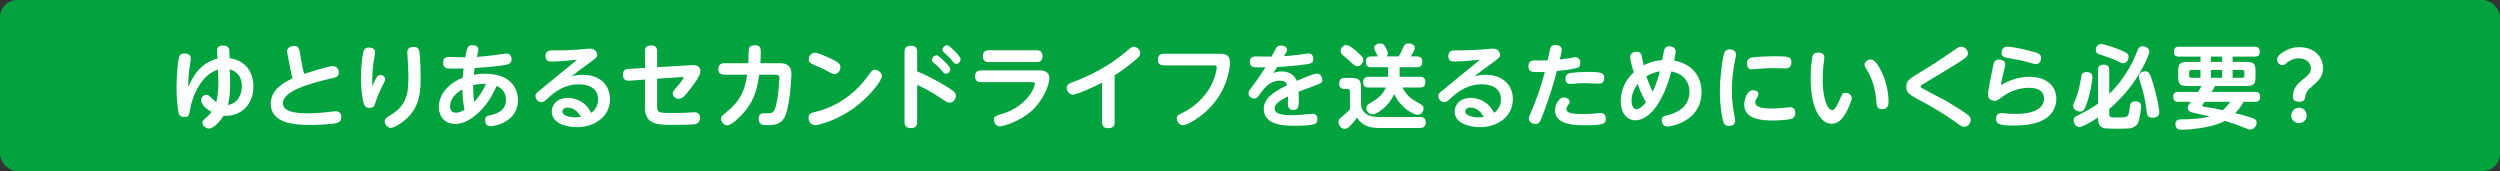 <?xml version="1.0" encoding="UTF-8"?><svg id="b" xmlns="http://www.w3.org/2000/svg" width="819.38" height="56.06" viewBox="0 0 819.38 56.06"><rect x="0" y="0" width="819.38" height="56.06" fill="#333333" stroke="none"/><defs><style>.d{fill:#fff;}.e{fill:#00a33e;}</style></defs><g id="c"><g><rect class="e" width="819.38" height="56.06" rx="5.67" ry="5.67"/><g><path class="d" d="M71.18,17.26c-.06-1.08-.12-2.34,1.95-2.34s2.01,1.38,2.04,2.22l.09,1.95c5.37,.72,7.8,4.74,7.8,9.24,0,6.69-4.92,10.02-9.78,9.6-.99,1.62-3.15,4.2-4.77,4.2-1.11,0-2.16-.96-2.16-1.89,0-.66,.27-.87,1.32-1.77,.27-.24,.9-.78,1.62-1.77-1.38-.78-3.36-2.34-3.36-3.87,0-.93,.72-1.74,1.71-1.74,.69,0,.96,.3,1.44,.84,.24,.27,1.32,1.2,1.8,1.53,.75-2.73,.72-6.69,.66-8.04l-.12-2.58c-5.34,1.62-8.31,8.28-9.15,13.14-.33,1.86-.42,2.37-1.83,2.37-.87,0-1.59-.33-1.83-1.17-.33-1.05-.75-4.38-.75-8.82s.6-8.91,.84-9.69c.24-.69,.78-1.14,1.8-1.14,.81,0,2.04,.33,2.04,1.53,0,.66-.51,3.54-.57,4.14-.3,2.79-.27,4.59-.24,5.37,1.41-3.45,3.99-8.07,9.54-9.33l-.09-1.98Zm4.23,8.46c.12,3.21-.06,6.39-.72,8.67,3.06-.39,4.59-3.27,4.59-6.15,0-2.13-.84-4.65-3.99-5.49l.12,2.97Z"/><path class="d" d="M99.08,21.76c.06,.3,.36,1.53,.6,2.46,.9-.3,7.83-2.55,9.39-2.55,1.17,0,1.98,.87,1.98,2.07,0,1.41-1.05,1.65-2.4,1.95-6.54,1.5-15.93,3.99-15.93,8.1,0,1.5,.87,3.36,8.34,3.36,1.77,0,3.9-.18,5.58-.33,.48-.06,2.85-.36,3.39-.36,1.83,0,1.83,1.56,1.83,1.92,0,1.44-.99,1.77-1.44,1.92-1.41,.42-6.66,.66-8.85,.66-4.71,0-12.84-.42-12.84-6.99,0-4.8,4.74-7.14,7.14-8.25-.3-1.17-.48-1.95-.69-3.06l-.99-5.07c-.06-.24-.09-.51-.09-.84,0-1.38,1.53-1.68,2.43-1.68,1.29,0,1.56,1.11,1.68,1.77l.87,4.92Z"/><path class="d" d="M123.18,25.81c.54-.99,.9-1.23,1.5-1.23,.81,0,1.56,.63,1.56,1.38,0,.39-.09,.6-1.08,2.52-.81,1.62-1.89,4.29-2.1,5.1-.27,.96-.48,1.8-2.1,1.8-1.14,0-1.62-.78-1.92-2.16-.15-.6-.75-3.36-.75-7.62,0-3.09,.36-6.54,.72-8.28,.15-.81,.42-1.74,1.89-1.74,.96,0,2.04,.42,2.04,1.5,0,.6-.51,3.15-.57,3.69-.42,3.39-.39,6-.36,7.5,.21-.51,.75-1.68,1.17-2.46Zm14.37-8.1c.18,1.77,.33,5.64,.33,8.04,0,6.3-1.17,10.71-6.12,14.34-.39,.27-2.52,1.83-3.63,1.83-.99,0-2.01-.96-2.01-2.1,0-.93,.3-1.11,2.07-2.22,4.74-2.94,5.67-6.39,5.67-12.09,0-2.34-.12-4.8-.3-7.11-.06-.63-.09-.93-.09-1.23,0-.57,.09-1.86,2.34-1.8,1.5,.06,1.65,1.35,1.74,2.34Z"/><path class="d" d="M158.9,24.16c8.34,0,10.86,4.65,10.86,8.7,0,6.99-7.47,8.52-9,8.52-1.74,0-1.77-1.68-1.77-1.95,0-1.26,.81-1.44,1.14-1.53,2.19-.48,5.7-1.29,5.7-5.19,0-3.27-2.43-4.26-3.06-4.53-1.26,2.67-2.73,5.76-5.97,8.79-1.44,1.35-4.35,3.66-7.68,3.66-2.88,0-5.28-1.98-5.28-5.61,0-4.65,3.93-8.04,7.83-9.57,.12-1.65,.15-2.1,.27-3-1.26,.03-4.23,.09-5.13-.03-.57-.06-1.56-.21-1.56-1.92,.03-1.83,1.35-1.83,1.95-1.83s4.44,.12,5.28,.12c.6-3.36,.93-3.99,2.37-3.99,.45,0,1.95,.15,1.95,1.5,0,.36-.36,1.77-.48,2.34,2.46-.15,5.1-.48,6.24-.66,.45-.06,3.15-.45,3.39-.45,1.2,0,1.71,.9,1.71,1.89,0,1.35-.96,1.62-1.77,1.8-.48,.09-3,.63-10.32,1.08-.09,.66-.12,.81-.3,2.19,1.05-.18,1.95-.33,3.63-.33Zm-11.4,10.68c0,.39,.09,2.1,1.89,2.1,.81,0,1.68-.24,2.85-.96-.42-1.98-.69-4.47-.69-6.69-2.34,1.26-4.05,3.36-4.05,5.55Zm7.92-1.44c1.47-1.53,2.97-3.81,3.87-5.91-2.07-.06-3.3,.21-4.23,.42,0,.81,0,3.3,.36,5.49Z"/><path class="d" d="M180.87,20.17c-.78,0-2.1,0-2.1-1.8s1.5-1.86,2.28-1.86c3.27,0,4.53,0,8.58-.27,.6-.03,3.15-.3,3.66-.3,2.28,0,2.43,1.77,2.43,2.1,0,.75-.3,.96-2.94,2.88-1.86,1.32-3.72,2.67-5.49,4.14,.78-.24,1.92-.54,3.78-.54,5.64,0,8.85,3.48,8.85,7.92,0,6-5.25,9.24-10.83,9.24-3.36,0-8.25-1.23-8.25-5.1,0-2.19,1.68-4.5,5.28-4.5,2.52,0,5.88,1.26,7.62,4.92,2.19-1.44,2.28-3.81,2.28-4.38,0-4.98-5.37-4.98-6.36-4.98-2.58,0-5.85,.78-9.3,3.84-2.13,1.92-2.22,2.01-2.88,2.01-1.08,0-1.98-.99-1.98-2.01,0-.81,.51-1.2,1.68-2.1,.75-.57,3.93-3.24,4.59-3.78,2.1-1.71,2.64-2.16,7.38-6.03-2.22,.24-6.18,.6-8.28,.6Zm5.04,15.09c-1.11,0-1.59,.72-1.59,1.32,0,1.11,2.01,1.89,4.29,1.89,.84,0,1.38-.09,1.74-.15-1.53-3.06-3.93-3.06-4.44-3.06Z"/><path class="d" d="M215.36,34.72c0,2.28,.63,2.31,4.68,2.31,2.52,0,3.81-.03,4.92-.09,.42-.03,2.22-.15,2.61-.15,1.17,0,1.86,.6,1.86,1.89,0,1.92-1.62,2.04-2.22,2.1-1.38,.09-3.99,.15-6.57,.15-4.92,0-9.24,0-9.24-5.61v-9.24l-5.1,.36c-1.26,.09-2.16-.39-2.16-2.01,0-1.35,.81-1.8,1.92-1.86l5.34-.3v-5.52c0-.6,.06-1.86,1.98-1.86,1.44,0,1.98,.66,1.98,1.86v5.28l11.01-.66c1.02-.06,3.18-.18,3.18,1.98,0,1.53-2.31,4.5-3.57,6.12-1.17,1.47-2.28,2.94-3.45,2.94-1.08,0-2.04-.81-2.04-1.77,0-.57,.12-.72,1.32-2.1,.63-.72,2.19-2.61,2.19-3.06,0-.27-.06-.24-.69-.21l-7.95,.54v8.91Z"/><path class="d" d="M255.55,20.71c1.89,0,3.84,.48,3.84,3.66,0,.3-.39,10.92-2.4,14.34-1.23,2.04-3.15,2.31-5.76,2.31-.78,0-2.61,0-2.58-2.07,0-1.83,1.2-1.83,1.86-1.83,2.01,0,2.28,0,2.79-.39,1.62-1.17,2.13-10.08,2.13-11.04,0-.81-.21-1.2-1.17-1.2h-5.43c-.72,5.22-1.86,9.21-6,13.44-.39,.39-3.09,3.15-4.44,3.15-1.08,0-2.07-1.05-2.07-2.16,0-.69,.21-.87,2.04-2.4,4.35-3.57,5.79-6.93,6.51-12.03h-7.38c-.57,0-2.07,0-2.07-1.86s1.5-1.92,2.07-1.92h7.77c.03-.75,.06-4.35,.21-4.86,.24-.75,.96-1.02,1.86-1.02,2.01,0,2.01,1.14,2.01,2.46s-.09,3.12-.12,3.42h6.33Z"/><path class="d" d="M289.07,24.97c0,1.32-4.05,6.87-9.66,10.77-5.49,3.84-11.13,5.28-12.24,5.28-1.38,0-2.16-1.17-2.16-2.37,0-1.44,.72-1.62,2.58-2.07,6.78-1.71,12.66-5.88,16.77-11.55,1.41-1.92,1.56-2.16,2.43-2.16s2.28,.9,2.28,2.1Zm-17.61-6.15c3.78,1.71,3.99,2.31,3.99,3.21,0,1.2-.93,2.25-1.98,2.25-.54,0-1.02-.27-1.68-.63-1.65-.96-2.7-1.41-4.86-2.34-1.08-.48-1.86-.81-1.86-1.89,0-.96,.75-2.13,2.07-2.13,.93,0,3.78,1.29,4.32,1.53Z"/><path class="d" d="M300.6,39.94c0,.6,0,2.04-2.04,2.04-1.89,0-2.1-1.11-2.1-2.04V17.02c0-.6,0-2.04,2.07-2.04s2.07,1.41,2.07,2.04v6.36c4.68,1.95,10.08,5.1,11.73,6.39,.57,.45,.96,.93,.96,1.62,0,1.11-.87,2.25-2.01,2.25-.78,0-1.41-.42-2.7-1.32-2.94-2.04-6.03-3.63-7.98-4.5v12.12Zm9.54-19.2c1.17,1.26,1.29,1.53,1.29,1.95,0,.72-.69,1.5-1.41,1.5-.51,0-.84-.39-1.29-.96-.99-1.2-1.83-1.92-2.64-2.61-.3-.24-.63-.54-.63-.96,0-.84,.81-1.53,1.5-1.53s2.34,1.71,3.18,2.61Zm3.45-3.24c1.11,1.23,1.23,1.53,1.23,1.95,0,.72-.66,1.5-1.41,1.5-.48,0-.63-.18-1.29-.99-.99-1.2-1.71-1.83-2.58-2.61-.33-.3-.63-.57-.63-.99,0-.81,.78-1.53,1.5-1.53s2.37,1.77,3.18,2.67Z"/><path class="d" d="M340.89,23.08c.6,0,3.03,0,3.03,2.55,0,2.04-1.74,6.87-5.52,10.44-3.99,3.78-9.66,5.34-10.65,5.34-1.56,0-1.98-1.53-1.98-2.1,0-1.14,.36-1.26,3.51-2.28,6.87-2.25,9.9-8.01,9.9-9.6,0-.48-.57-.51-.93-.51h-16.74c-.42,0-1.95,0-1.95-1.89s1.53-1.95,1.95-1.95h19.38Zm-1.14-6.6c.45,0,1.92,0,1.92,1.92s-1.44,1.95-1.92,1.95h-15.69c-.48,0-1.92,0-1.92-1.92s1.32-1.95,1.92-1.95h15.69Z"/><path class="d" d="M365.32,40.12c0,.57-.06,1.89-2.04,1.89-1.44,0-2.07-.63-2.07-1.89v-13.05c-2.52,1.38-8.22,3.93-9.6,3.93-1.11,0-1.98-1.02-1.98-2.19s.54-1.35,2.43-2.07c5.73-2.22,11.28-5.01,17.07-9.87,1.65-1.38,1.83-1.53,2.4-1.53,1.11,0,2.19,.93,2.19,2.07,0,.72-.39,1.23-1.5,2.16-3.24,2.76-5.46,4.17-6.9,5.1v15.45Z"/><path class="d" d="M381.44,21.43c-.42,0-1.95,0-1.95-1.89s1.5-1.92,1.95-1.92h18.51c1.89,0,3.18,.6,3.18,2.85s-1.05,9-6.48,14.73c-3,3.15-7.38,5.82-8.91,5.82-1.38,0-2.04-1.29-2.04-2.16,0-1.02,.63-1.32,2.28-2.1,.87-.42,5.64-2.94,8.58-8.07,1.71-3,2.22-5.82,2.22-6.51,0-.75-.48-.75-.9-.75h-16.44Z"/><path class="d" d="M417.35,23.95c.54-.21,1.38-.54,2.73-.54,.69,0,3.72,.09,4.95,3.09,1.41-.63,5.4-2.37,6.6-2.37s1.77,1.2,1.77,2.04c0,.96-.21,1.05-3.36,2.22-1.23,.45-3.18,1.2-4.41,1.65,.03,.51,.06,1.56,.06,2.1,0,2.67,0,3.9-1.8,3.9-.24,0-1.8,0-1.8-1.83,0-.42,.09-2.28,.09-2.64-3.12,1.56-4.41,2.61-4.41,4.05,0,2.01,3.42,2.13,5.58,2.13s3.42-.12,5.85-.39c.48-.06,.75-.06,1.02-.06,1.47,0,1.56,1.29,1.56,1.74,0,1.35-.18,2.19-7.32,2.19-3.03,0-10.26,0-10.26-5.55,0-4.02,4.71-6.3,7.68-7.74-.27-.69-.69-1.5-2.46-1.5-3.06,0-4.92,2.22-6.45,4.32-.87,1.2-1.08,1.53-1.92,1.53-1.08,0-1.86-.9-1.86-1.77,0-.6,.18-.81,1.71-2.82,.3-.39,1.71-2.22,3.84-5.64-2.82,.03-3.12,.03-3.54,0-.3-.03-1.56-.18-1.56-1.74,0-1.8,1.35-1.83,2.13-1.83s4.26,.09,4.98,.06c.24-.42,1.2-2.28,1.41-2.67,.24-.42,.6-.96,1.65-.96s2.04,.51,2.04,1.38c0,.42-.09,.6-1.02,2.1,.93-.06,2.73-.18,4.59-.42,.54-.06,2.94-.48,3.42-.48,1.2,0,1.62,1.05,1.62,1.83,0,1.44-.87,1.56-3,1.83-3.6,.48-6.87,.72-8.85,.78-.54,.87-.72,1.14-1.26,2.01Z"/><path class="d" d="M465.51,38.35c1.56,0,1.8,1.05,1.8,1.74,0,.21,0,1.86-1.86,1.86h-13.32c-3.33,0-5.73-.81-7.38-3.39-.84,1.14-.96,1.32-1.8,2.22-.99,1.05-1.38,1.44-2.19,1.44-1.17,0-2.07-1.14-2.07-2.25,0-.81,.18-.96,1.71-2.22,.09-.06,1.68-1.44,2.04-1.86v-5.85c0-.21,0-.87-.69-.87h-1.08c-1.26,0-1.74-.75-1.74-1.74,0-1.35,.54-1.89,1.86-1.89h1.92c2.73,0,3.36,.57,3.36,3.36v5.49c.42,3.03,2.91,3.96,5.7,3.96h13.74Zm-21.42-21.96c.42,.33,2.04,1.83,2.37,2.22,.24,.27,.36,.6,.36,.99,0,1.08-.99,2.1-1.92,2.1-.66,0-1.08-.3-1.89-1.08-.6-.6-1.62-1.5-2.25-2.01-1.02-.78-1.35-1.2-1.35-1.92,0-.87,.75-1.8,1.62-1.92,.75-.09,1.41,.3,3.06,1.62Zm21.24,8.79c.54,0,1.83,.03,1.83,1.65,0,1.29-.48,1.86-1.83,1.86h-5.67c1.02,2.13,2.7,3.57,3.96,4.29,.36,.21,2.31,1.32,2.43,1.44,.51,.48,.51,.99,.51,1.2,0,1.29-1.02,1.98-1.89,1.98-1.29,0-5.28-1.83-7.74-6.75-.66,1.35-1.62,3.42-4.65,5.58-1.23,.87-1.83,1.02-2.4,1.02-1.35,0-2.07-1.17-2.07-1.98,0-.6,.24-1.05,.84-1.41,2.76-1.68,4.35-2.64,5.58-5.37h-5.61c-.51,0-1.83,0-1.83-1.65,0-1.26,.48-1.86,1.83-1.86h6.36v-3.15h-5.52c-.54,0-1.8,0-1.8-1.71,0-1.14,.42-1.83,1.71-1.83h2.25c-.12-.18-.51-1.02-.6-1.17-.42-.78-.6-1.14-.6-1.65,0-.99,1.11-1.44,2.01-1.44,.99,0,1.32,.63,1.65,1.2,.15,.27,.81,1.44,.81,2.1,0,.09,0,.51-.45,.96h3.99c.6-1.02,.69-1.2,1.56-3.15,.24-.51,.51-1.11,1.65-1.11,.78,0,2.07,.33,2.07,1.44,0,.75-.81,1.98-1.35,2.82h2.01c1.02,0,1.77,.42,1.77,1.65s-.39,1.89-1.83,1.89h-5.58v3.15h6.6Z"/><path class="d" d="M476.79,20.17c-.78,0-2.1,0-2.1-1.8s1.5-1.86,2.28-1.86c3.27,0,4.53,0,8.58-.27,.6-.03,3.15-.3,3.66-.3,2.28,0,2.43,1.77,2.43,2.1,0,.75-.3,.96-2.94,2.88-1.86,1.32-3.72,2.67-5.49,4.14,.78-.24,1.92-.54,3.78-.54,5.64,0,8.85,3.48,8.85,7.92,0,6-5.25,9.24-10.83,9.24-3.36,0-8.25-1.23-8.25-5.1,0-2.19,1.68-4.5,5.28-4.5,2.52,0,5.88,1.26,7.62,4.92,2.19-1.44,2.28-3.81,2.28-4.38,0-4.98-5.37-4.98-6.36-4.98-2.58,0-5.85,.78-9.3,3.84-2.13,1.92-2.22,2.01-2.88,2.01-1.08,0-1.98-.99-1.98-2.01,0-.81,.51-1.2,1.68-2.1,.75-.57,3.93-3.24,4.59-3.78,2.1-1.71,2.64-2.16,7.38-6.03-2.22,.24-6.18,.6-8.28,.6Zm5.04,15.09c-1.11,0-1.59,.72-1.59,1.32,0,1.11,2.01,1.89,4.29,1.89,.84,0,1.38-.09,1.74-.15-1.53-3.06-3.93-3.06-4.44-3.06Z"/><path class="d" d="M505.79,37.3c-.96,2.55-1.29,3.33-2.58,3.33-.6,0-2.13-.33-2.13-1.77,0-.42,.09-.66,.93-2.58,1.77-4.11,3.18-8.4,4.32-12.72-.9,.03-2.01,.06-2.76,.06-1.32,0-2.61,0-2.61-1.89,0-1.59,.9-1.92,1.95-1.92,1.44,0,3.21,0,4.32-.03,.12-.57,.9-4.11,.99-4.29,.27-.51,.72-.75,1.47-.75,.81,0,2.16,.27,2.16,1.53,0,.6-.36,2.13-.63,3.21,1.26-.12,2.85-.36,3.3-.42,.27-.06,1.47-.33,1.71-.33,1.23,0,1.71,.93,1.71,1.95,0,1.35-.93,1.59-1.53,1.71-1.95,.42-4.14,.69-6.15,.9-1.05,3.87-2.16,7.95-4.47,14.01Zm6.75-5.37c.96,0,1.92,.63,1.92,1.44,0,.39-.15,.57-.6,1.2-.03,.03-.48,.66-.48,1.2,0,.99,1.11,1.62,5.55,1.62,1.56,0,2.85-.09,3.84-.18,.15-.03,1.86-.18,1.92-.18,.36,0,1.62,.18,1.62,1.83,0,1.74-.78,2.19-6.45,2.19-3.54,0-10.2,0-10.2-4.95,0-1.65,1.2-4.17,2.88-4.17Zm2.25-8.01c.84-.12,3.06-.36,5.58-.36,4.47,0,5.43,.33,5.43,1.98,0,1.89-1.44,1.89-1.86,1.89-.72,0-3.9-.18-4.56-.18-1.38,0-2.7,.09-3.6,.18-.9,.09-.99,.09-1.17,.09-1.53,0-1.53-1.44-1.53-1.71,0-1.65,1.23-1.83,1.71-1.89Z"/><path class="d" d="M535.91,39.43c-2.07,0-4.71-1.68-4.71-6.36,0-3.27,1.38-6.75,4.26-9.36-.33-1.11-1.17-3.99-1.17-4.95,0-1.8,1.98-1.8,2.1-1.8,1.29,0,1.53,.84,1.62,1.17,.12,.48,.6,2.76,.69,3.3,.78-.42,2.91-1.5,6.06-1.74,.06-.24,.66-3.27,.69-3.36,.39-1.05,1.11-1.17,1.59-1.17,.63,0,2.16,.27,2.16,1.65,0,.66-.21,1.71-.51,3.03,7.98,1.53,9,7.56,9,10.26,0,9.93-10.44,11.37-11.1,11.37-1.95,0-1.95-1.98-1.95-2.04,0-1.2,.63-1.35,1.98-1.71,1.44-.36,7.11-1.8,7.11-7.65,0-1.83-.66-5.58-5.91-6.66-3.9,14.13-9.39,16.02-11.91,16.02Zm.84-11.88c-1.17,1.47-2.01,3.57-2.01,5.43,0,.69,.12,2.79,1.62,2.79,1.14,0,2.4-1.35,3.09-2.22-.57-1.08-1.68-3.15-2.7-6Zm2.85-2.55c.87,2.61,1.5,3.87,2.07,5.07,1.29-2.76,1.8-4.68,2.34-6.69-1.35,.21-2.97,.72-4.41,1.62Z"/><path class="d" d="M565.28,17.02c.27-.48,.72-.84,1.62-.84,.99,0,2.1,.54,2.1,1.65,0,.39-.09,.72-.27,1.59-.75,3.48-1.11,7.17-1.11,10.23,0,3.48,.42,6.18,.87,8.43,.21,1.05,.21,1.14,.21,1.47,0,1.71-1.71,1.71-2.04,1.71-.99,0-1.44-.36-1.77-1.17-.51-1.26-1.2-5.61-1.2-10.17,0-4.26,.87-11.58,1.59-12.9Zm9.3,12.54c.75,0,1.74,.36,1.74,1.26,0,.33-.12,.57-.27,.84-.66,1.14-.75,1.32-.75,1.77,0,1.89,2.64,2.13,5.67,2.13,1.47,0,2.82-.12,4.08-.27,1.2-.12,1.32-.15,1.59-.15,1.59,0,1.77,1.32,1.77,1.89,0,.84-.36,1.65-1.26,1.92-.93,.3-3.75,.54-6,.54-3.75,0-9.48-.33-9.48-5.28,0-.96,.63-4.65,2.91-4.65Zm10.47-7.14c-.57,0-3.03-.09-3.54-.09-.9,0-2.64,0-5.46,.24-.15,.03-1.68,.15-1.86,.15-1.2,0-1.59-.78-1.59-1.98,0-.84,.3-1.62,1.47-1.86,1.44-.3,5.58-.45,7.17-.45,4.68,0,5.88,.09,5.88,1.89,0,1.98-1.17,2.1-2.07,2.1Z"/><path class="d" d="M597.94,18.73c0,.42-.27,2.37-.33,2.82-.12,1.32-.24,3-.24,4.62,0,4.86,1.17,9.9,3.18,9.9,.84,0,1.74-1.8,2.31-3.18,.87-2.04,1.02-2.49,1.98-2.49,.87,0,2.07,.6,2.07,1.8,0,.72-.9,2.79-1.5,3.99-1.41,2.7-2.85,4.35-5.07,4.35-3.96,0-6.9-5.64-6.9-14.7,0-3.18,.36-6.09,.48-6.75,.15-.87,.33-1.86,1.95-1.86,.72,0,2.07,.24,2.07,1.5Zm18.66,4.62c1.38,2.82,2.37,6.48,2.37,9.87,0,.87,0,2.55-2.1,2.55-1.71,0-1.8-1.14-1.89-2.43-.36-4.74-1.53-7.8-3-10.23-.81-1.35-.87-1.44-.87-1.89,0-.84,.87-1.71,1.92-1.71,.6,0,1.65,0,3.57,3.84Z"/><path class="d" d="M629.5,23.59c3.51-2.1,6.96-4.35,10.29-6.69,2.04-1.44,2.28-1.59,2.97-1.59,1.14,0,2.22,.96,2.22,2.19s-.06,1.26-12.93,9c-1.86,1.11-2.07,1.23-2.22,1.35-.27,.18-.33,.36-.33,.51,0,.33,.12,.39,1.32,1.02,6.12,3.18,6.48,3.39,9.09,4.95,2.22,1.32,3.78,2.37,4.65,3,.99,.72,1.35,1.2,1.35,1.95,0,1.23-1.02,2.28-2.16,2.28-.63,0-.66,0-3.27-1.86-1.68-1.2-5.31-3.66-10.35-6.33-4.05-2.16-5.34-2.82-5.34-4.89s.99-2.64,4.71-4.89Z"/><path class="d" d="M665.15,25.18c5.58,0,8.82,2.97,8.82,7.23,0,3-1.68,6-5.55,7.5-2.82,1.11-6.57,1.23-8.37,1.23-4.32,0-5.85-.3-5.85-2.28,0-1.17,.81-1.83,1.77-1.83,.3,0,1.77,.18,2.07,.21,.69,.03,1.53,.09,2.43,.09,1.8,0,9.45,0,9.45-5.04,0-3.51-3.99-3.51-4.86-3.51-1.98,0-5.34,.42-8.85,2.97-1.62,1.17-1.8,1.29-2.49,1.29-.81,0-2.16-.45-2.16-1.98,0-1.2,1.26-7.5,1.65-9.3,.27-1.26,.48-2.22,1.92-2.22,.66,0,2.1,.24,2.1,1.53,0,.3-.18,1.05-.69,3.18-.36,1.53-.6,2.85-.75,3.63,4.44-2.52,7.71-2.7,9.36-2.7Zm-7.17-9.87c.69,0,3.63,.3,8.22,1.59,1.74,.48,2.79,.75,2.79,2.13,0,.6-.3,1.98-1.8,1.98-.57,0-3.03-.78-3.51-.9-.99-.27-6.3-1.23-6.33-1.26-.45-.09-1.35-.36-1.35-1.59,0-.15,0-1.95,1.98-1.95Z"/><path class="d" d="M685.79,25.24c0,1.23-.57,4.86-1.65,8.1-.93,2.85-1.44,3.21-2.37,3.21-.87,0-2.28-.6-2.28-1.77,0-.48-.03-.48,.9-2.61,.96-2.25,1.41-4.98,1.74-7.05,.09-.69,.42-1.5,1.71-1.5,.36,0,1.95,0,1.95,1.62Zm5.52,12.21c0,1.05,.48,1.05,2.67,1.05,2.94,0,3.45,0,3.78-1.56,.09-.45,.36-2.4,.48-2.79,.21-.69,.84-.93,1.56-.93,.45,0,1.95,.03,1.95,1.59,0,.51-.42,4.59-1.11,5.73-.39,.66-1.41,1.38-2.64,1.53-.81,.09-2.61,.12-3.51,.12s-4.32-.03-4.89-.18c-1.98-.48-1.98-2.49-1.98-3.48-3.03,2.01-5.4,3.12-6.15,3.12-.99,0-1.83-1.14-1.83-2.19,0-.99,.69-1.32,1.14-1.56,3.54-1.74,4.68-2.37,6.84-3.96v-10.92c0-.48,0-1.83,1.74-1.83,1.38,0,1.95,.51,1.95,1.83v7.77c5.88-5.7,8.34-11.94,9.18-14.01,.3-.78,.69-1.62,1.71-1.62,.93,0,2.25,.6,2.25,1.71,0,1.05-1.77,4.8-3.69,7.89-2.76,4.47-6.27,8.28-9.45,10.95v1.74Zm4.56-16.71c-.45,0-.57-.06-2.46-.96-1.62-.75-3-1.2-4.98-1.86-.84-.27-1.53-.51-1.53-1.56,0-.69,.45-1.92,1.71-1.92s5.55,1.62,6.24,1.89c2.61,1.08,2.79,1.38,2.79,2.43,0,.87-.72,1.98-1.77,1.98Zm9.81,6.63c1.05,3.48,2.04,8.1,2.04,9.39,0,1.83-1.95,1.83-2.22,1.83-1.65,0-1.8-1.17-1.89-1.77-.3-2.31-.51-3.96-1.32-7.14-.21-.75-1.29-3.96-1.29-4.65,0-1.02,1.02-1.65,2.13-1.65,1.2,0,1.5,.6,2.55,3.99Z"/><path class="d" d="M739.16,30.13c.48,0,1.59,0,1.59,1.59s-.93,1.65-1.59,1.65h-3.87c-.33,.63-1.11,2.13-2.7,3.69,2.28,.6,4.62,1.23,5.82,1.71,.42,.15,1.2,.45,1.2,1.41,0,1.08-.87,2.28-2.04,2.28-.48,0-.96-.21-1.35-.36-3.42-1.35-4.26-1.65-6.99-2.49-4.47,2.49-12.48,2.91-14.31,2.91-.45,0-1.92,0-1.92-1.83,0-1.53,1.26-1.56,1.74-1.56,3.6-.09,6.48-.15,9.48-.96-.9-.21-4.83-1.08-5.64-1.29-.66-.18-1.56-.45-1.56-1.53,0-.6,.48-1.26,1.02-1.98h-4.14c-.45,0-1.62,0-1.62-1.62s1.17-1.62,1.62-1.62h6.54c.09-.18,.66-1.02,1.11-1.95h-4.5c-2.58,0-3.15-.54-3.15-3.12v-1.65c0-2.55,.54-3.12,3.15-3.12h4.17v-1.74h-7.11c-.45,0-1.62,0-1.62-1.59s1.11-1.65,1.62-1.65h24.93c.54,0,1.59,.06,1.59,1.62,0,1.44-.81,1.62-1.59,1.62h-7.29v1.74h4.35c2.58,0,3.15,.57,3.15,3.12v1.65c0,2.55-.54,3.12-3.15,3.12h-10.11c-.39,.81-.57,1.08-1.14,1.95h14.31Zm-17.94-4.62v-2.58h-3.03c-.48,0-.69,.27-.69,.72v1.14c0,.39,.18,.72,.69,.72h3.03Zm1.35,7.86c-.3,.39-.78,1.02-.78,1.2,0,.36,.33,.39,.99,.48,1.53,.18,3.03,.48,5.7,1.05,.78-.6,1.17-1.02,2.55-2.73h-8.46Zm5.73-13.08v-1.74h-3.69v1.74h3.69Zm-3.69,2.64v2.58h3.69v-2.58h-3.69Zm7.14,2.58h3.12c.63,0,.72-.39,.72-.72v-1.14c0-.45-.21-.72-.72-.72h-3.12v2.58Z"/><path class="d" d="M748.26,17.11c2.22-1.35,3.66-1.65,5.37-1.65,4.83,0,7.74,3.12,7.74,6.81,0,3-1.68,4.41-3.57,6-1.92,1.62-2.01,2.1-2.28,3.63-.12,.63-.33,1.47-1.98,1.47-1.83,0-2.04-1.02-2.04-1.8,0-2.76,1.86-4.32,2.55-4.89,3-2.52,3.33-2.82,3.33-4.29,0-2.04-1.77-3.27-3.96-3.27-1.95,0-3.3,.96-3.78,1.38-.75,.66-.99,.84-1.59,.84-.99,0-1.71-.81-1.71-1.95,0-.9,.87-1.65,1.92-2.28Zm7.77,20.73c0,1.41-1.17,2.52-2.55,2.52s-2.52-1.14-2.52-2.52,1.14-2.55,2.52-2.55,2.55,1.11,2.55,2.55Z"/></g></g></g></svg>